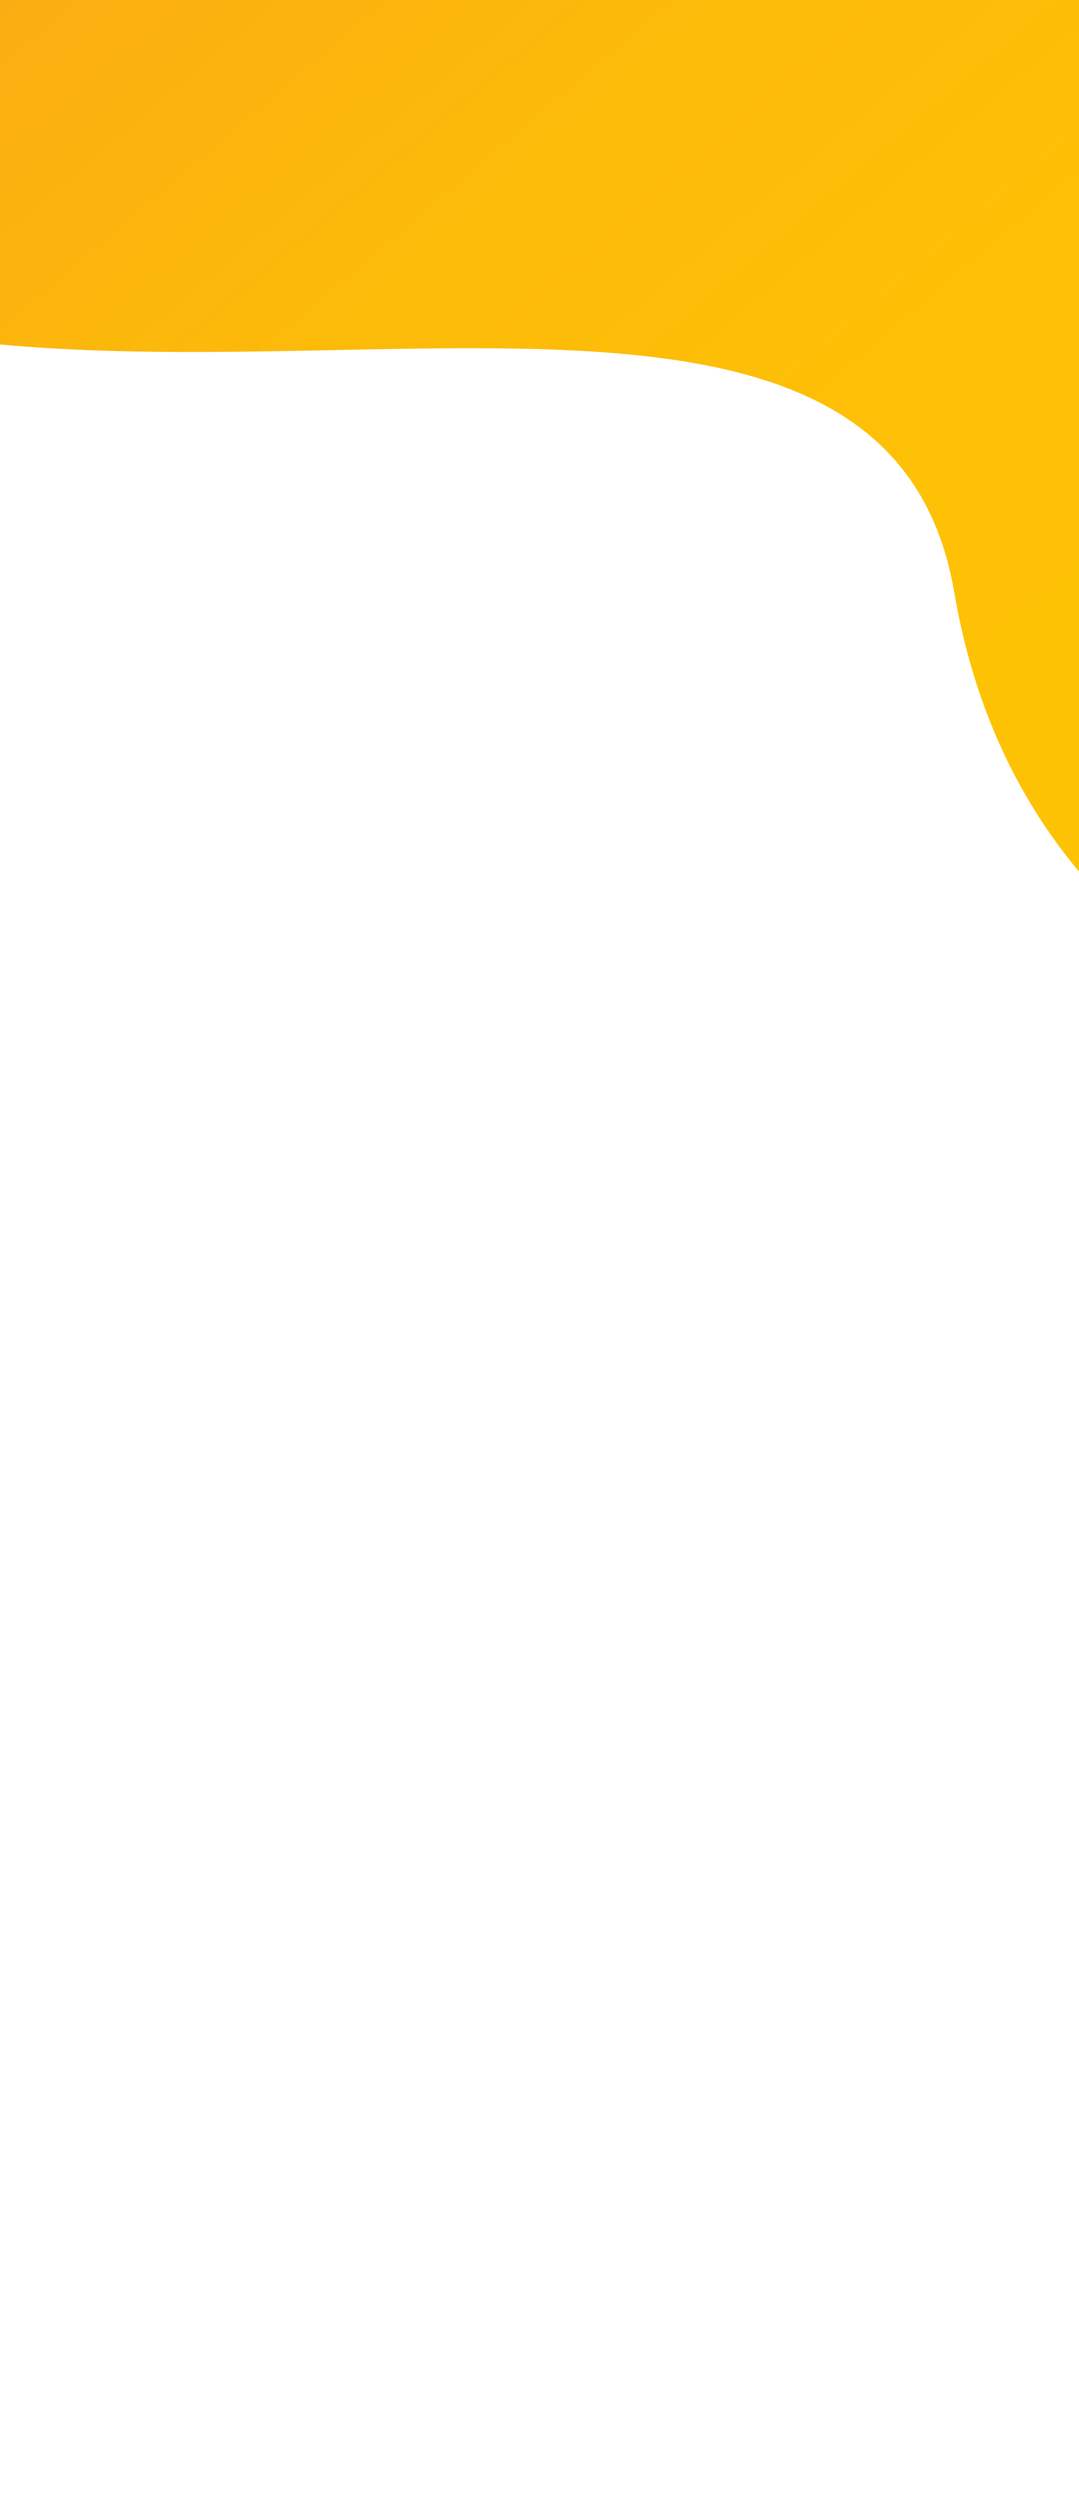 <svg width="414" height="959" viewBox="0 0 414 959" fill="none" xmlns="http://www.w3.org/2000/svg">
<g id="bg-section-3-2-ebook-landing-mobile" clip-path="url(#clip0_524_146)">
<path id="Vector" d="M-268.522 -91.385C-268.522 -91.385 -258.817 45.117 -96.567 110.723C69.947 178.044 338.476 65.558 366.137 227.245C401.05 431.438 637.052 427.085 637.052 427.085L676.497 -62.251L-268.522 -91.385Z" fill="url(#paint0_linear_524_146)"/>
</g>
<defs>
<linearGradient id="paint0_linear_524_146" x1="620.832" y1="440.858" x2="-15.3" y2="-306.822" gradientUnits="userSpaceOnUse">
<stop stop-color="#FEC403"/>
<stop offset="0.373" stop-color="#FEC105"/>
<stop offset="0.596" stop-color="#FCB90A"/>
<stop offset="0.778" stop-color="#FAAB13"/>
<stop offset="0.939" stop-color="#F79720"/>
<stop offset="1" stop-color="#F58D26"/>
</linearGradient>
<clipPath id="clip0_524_146">
<rect width="414" height="959" fill="white"/>
</clipPath>
</defs>
</svg>
